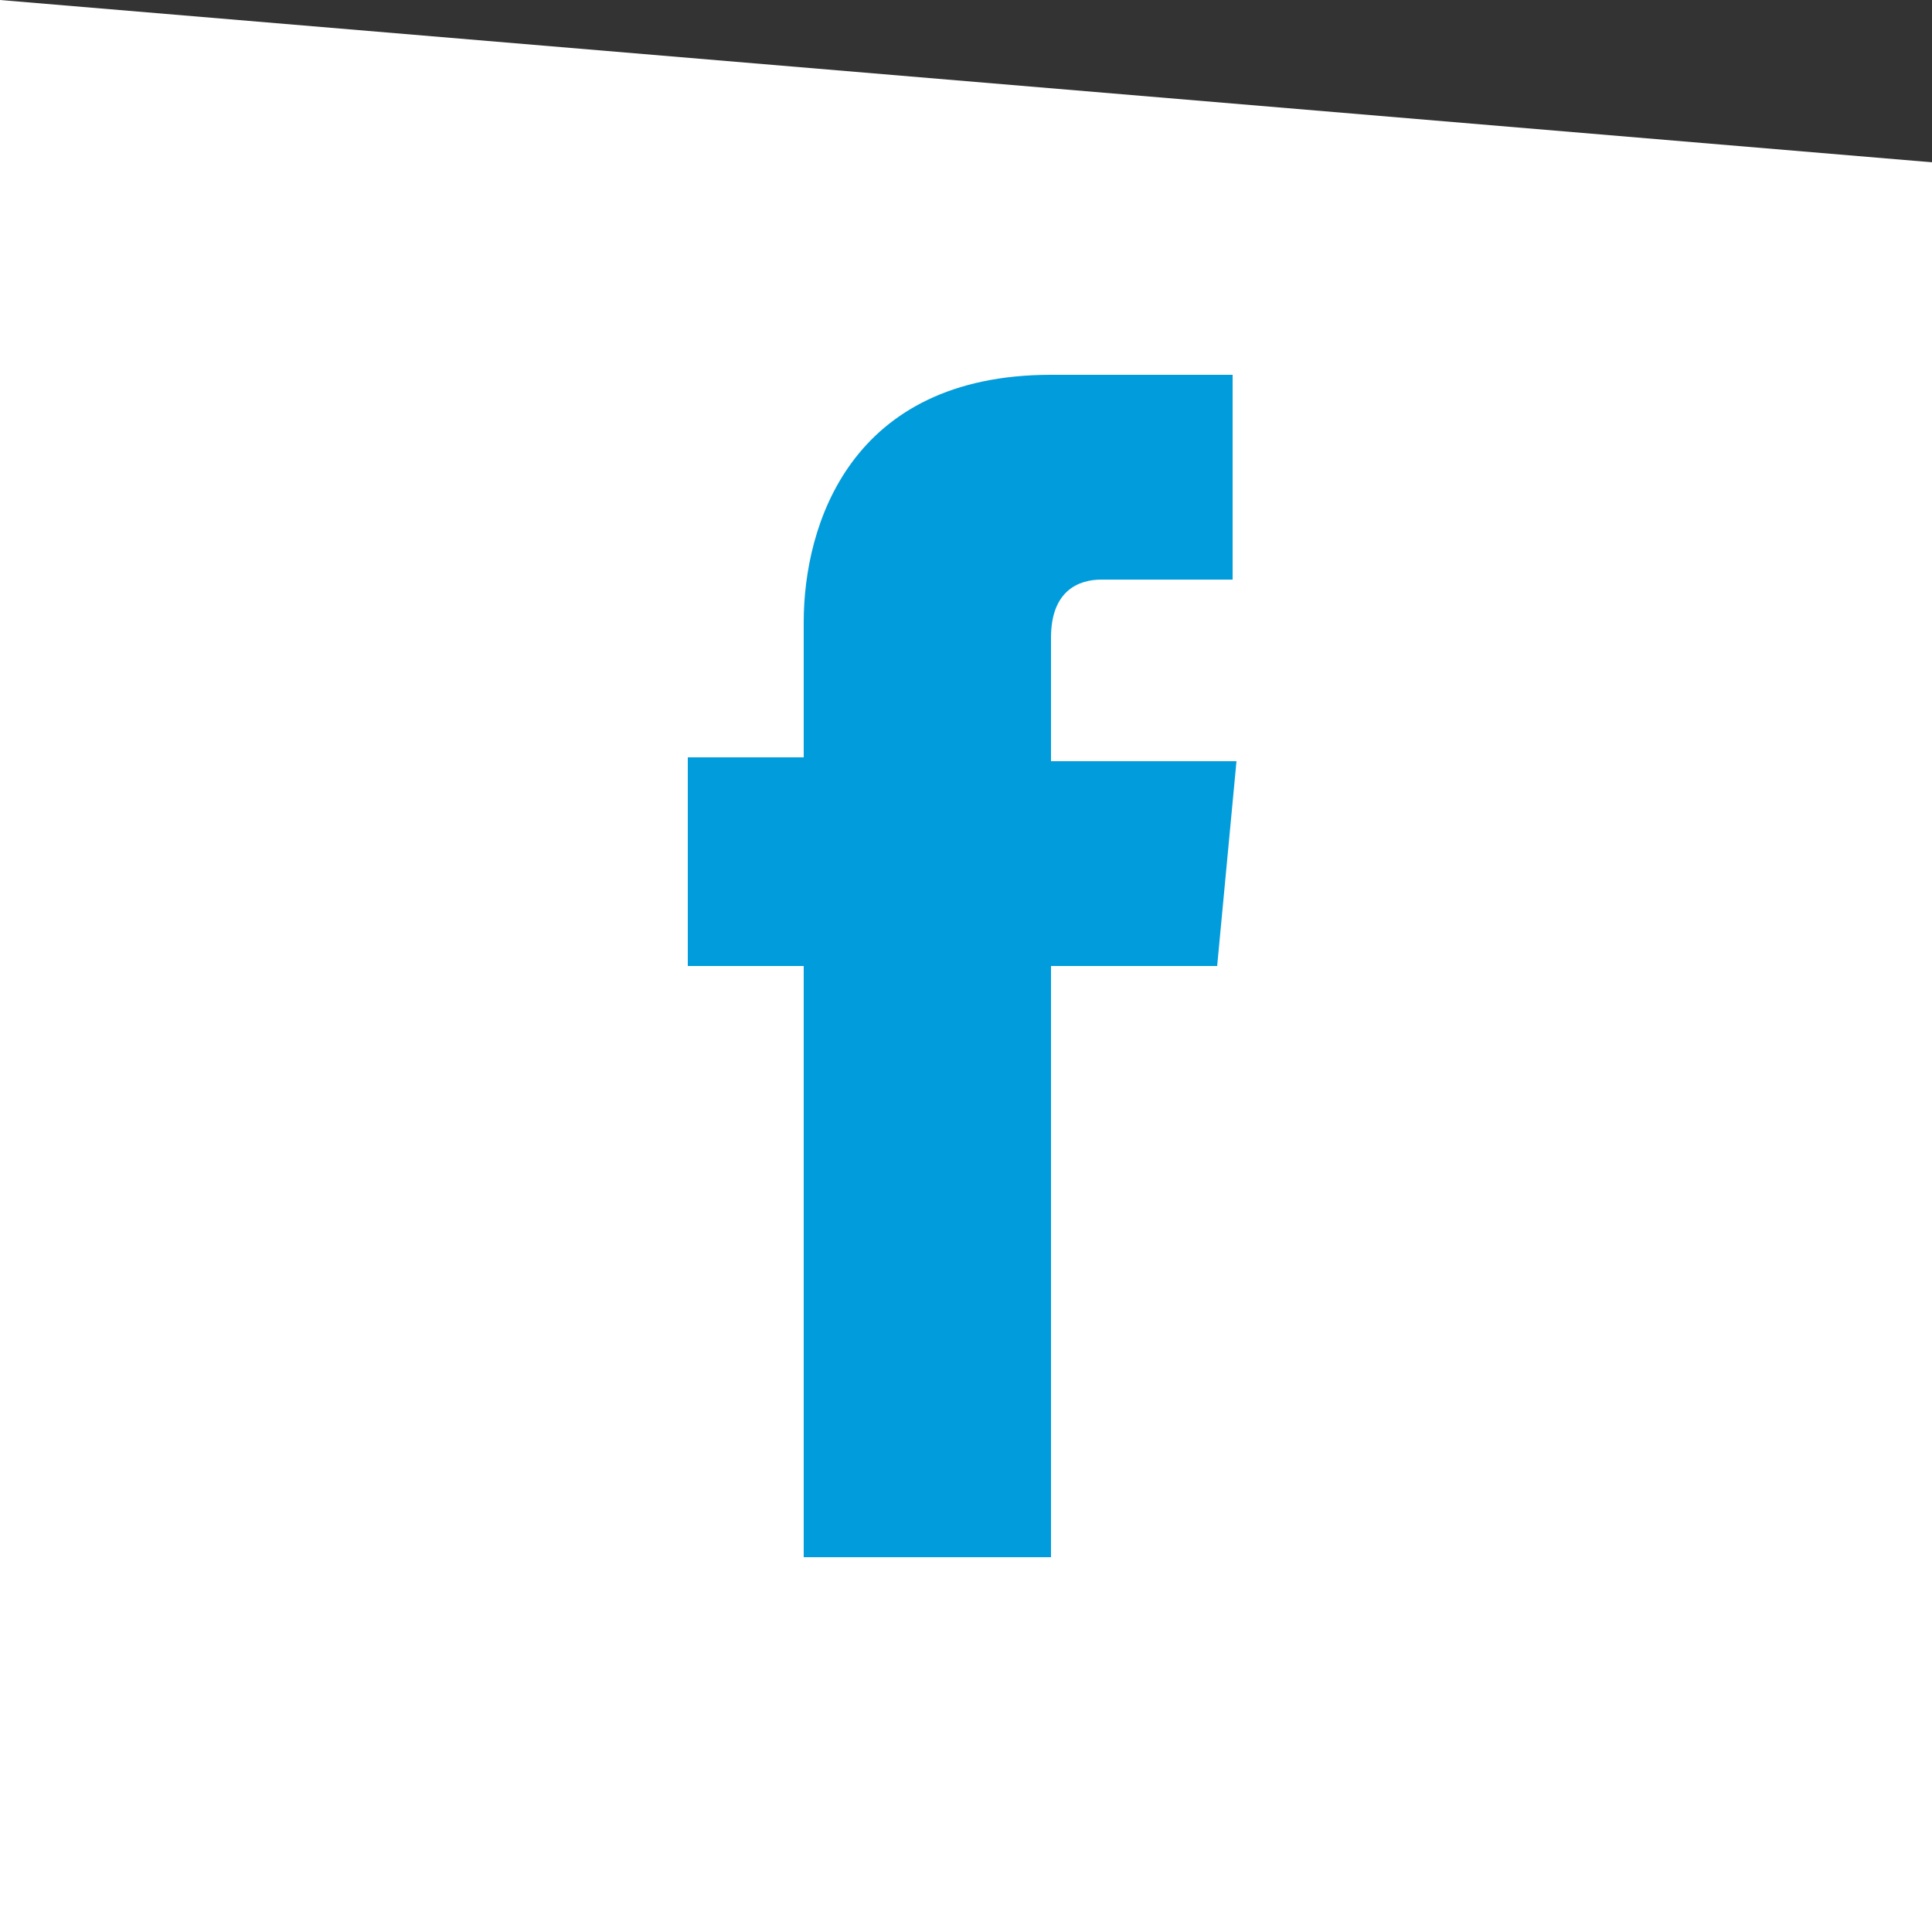 <?xml version="1.0" encoding="utf-8"?>
<!-- Generator: Adobe Illustrator 20.0.0, SVG Export Plug-In . SVG Version: 6.00 Build 0)  -->
<svg version="1.1" xmlns="http://www.w3.org/2000/svg" xmlns:xlink="http://www.w3.org/1999/xlink" x="0px" y="0px"
	 viewBox="0 0 50 50" style="enable-background:new 0 0 50 50;" xml:space="preserve">
<rect x="0" y="0" width="50" height="50" fill="#333333" stroke="none"/>
<style type="text/css">
	.st0{fill:#019CDB;}
	.st1{display:none;}
	.st2{display:inline;fill:#6CAB36;}
	.st3{display:inline;fill:#FA8A3B;}
	.st4{display:inline;fill:#C0559A;}
	.st5{display:inline;fill:#55C6B4;}
	.st6{display:inline;fill:#EF4050;}
	.st7{fill:#FFFFFF;}
	.st8{display:inline;fill:#FAC6CA;}
</style>
<g id="blau">
	<rect x="8.7" y="8.7" class="st0" width="32.7" height="32.7"/>
</g>
<g id="gruen" class="st1">
	<rect x="8.7" y="8.7" class="st2" width="32.7" height="32.7"/>
</g>
<g id="orange" class="st1">
	<rect x="8.7" y="8.7" class="st3" width="32.7" height="32.7"/>
</g>
<g id="violett" class="st1">
	<rect x="8.7" y="8.7" class="st4" width="32.7" height="32.7"/>
</g>
<g id="tuerkis" class="st1">
	<rect x="8.7" y="8.7" class="st5" width="32.7" height="32.7"/>
</g>
<g id="rot" class="st1">
	<rect x="8.7" y="8.7" class="st6" width="32.7" height="32.7"/>
</g>
<g id="Element">
	<path class="st7" d="M0,0v50h50V4.2L0,0z M31.5,25h-4.3c0,6.9,0,15.3,0,15.3h-6.4c0,0,0-8.4,0-15.3h-3v-5.4h3v-3.5
		c0-2.5,1.2-6.4,6.4-6.4l4.7,0V15c0,0-2.9,0-3.4,0c-0.6,0-1.3,0.3-1.3,1.5v3.2h4.8L31.5,25z"/>
</g>
<g id="rollover" class="st1">
	<path class="st8" d="M0,0v50h50V4.2L0,0z M31.5,25h-4.3c0,6.9,0,15.3,0,15.3h-6.4c0,0,0-8.4,0-15.3h-3v-5.4h3v-3.5
		c0-2.5,1.2-6.4,6.4-6.4l4.7,0V15c0,0-2.9,0-3.4,0c-0.6,0-1.3,0.3-1.3,1.5v3.2h4.8L31.5,25z"/>
</g>
</svg>
